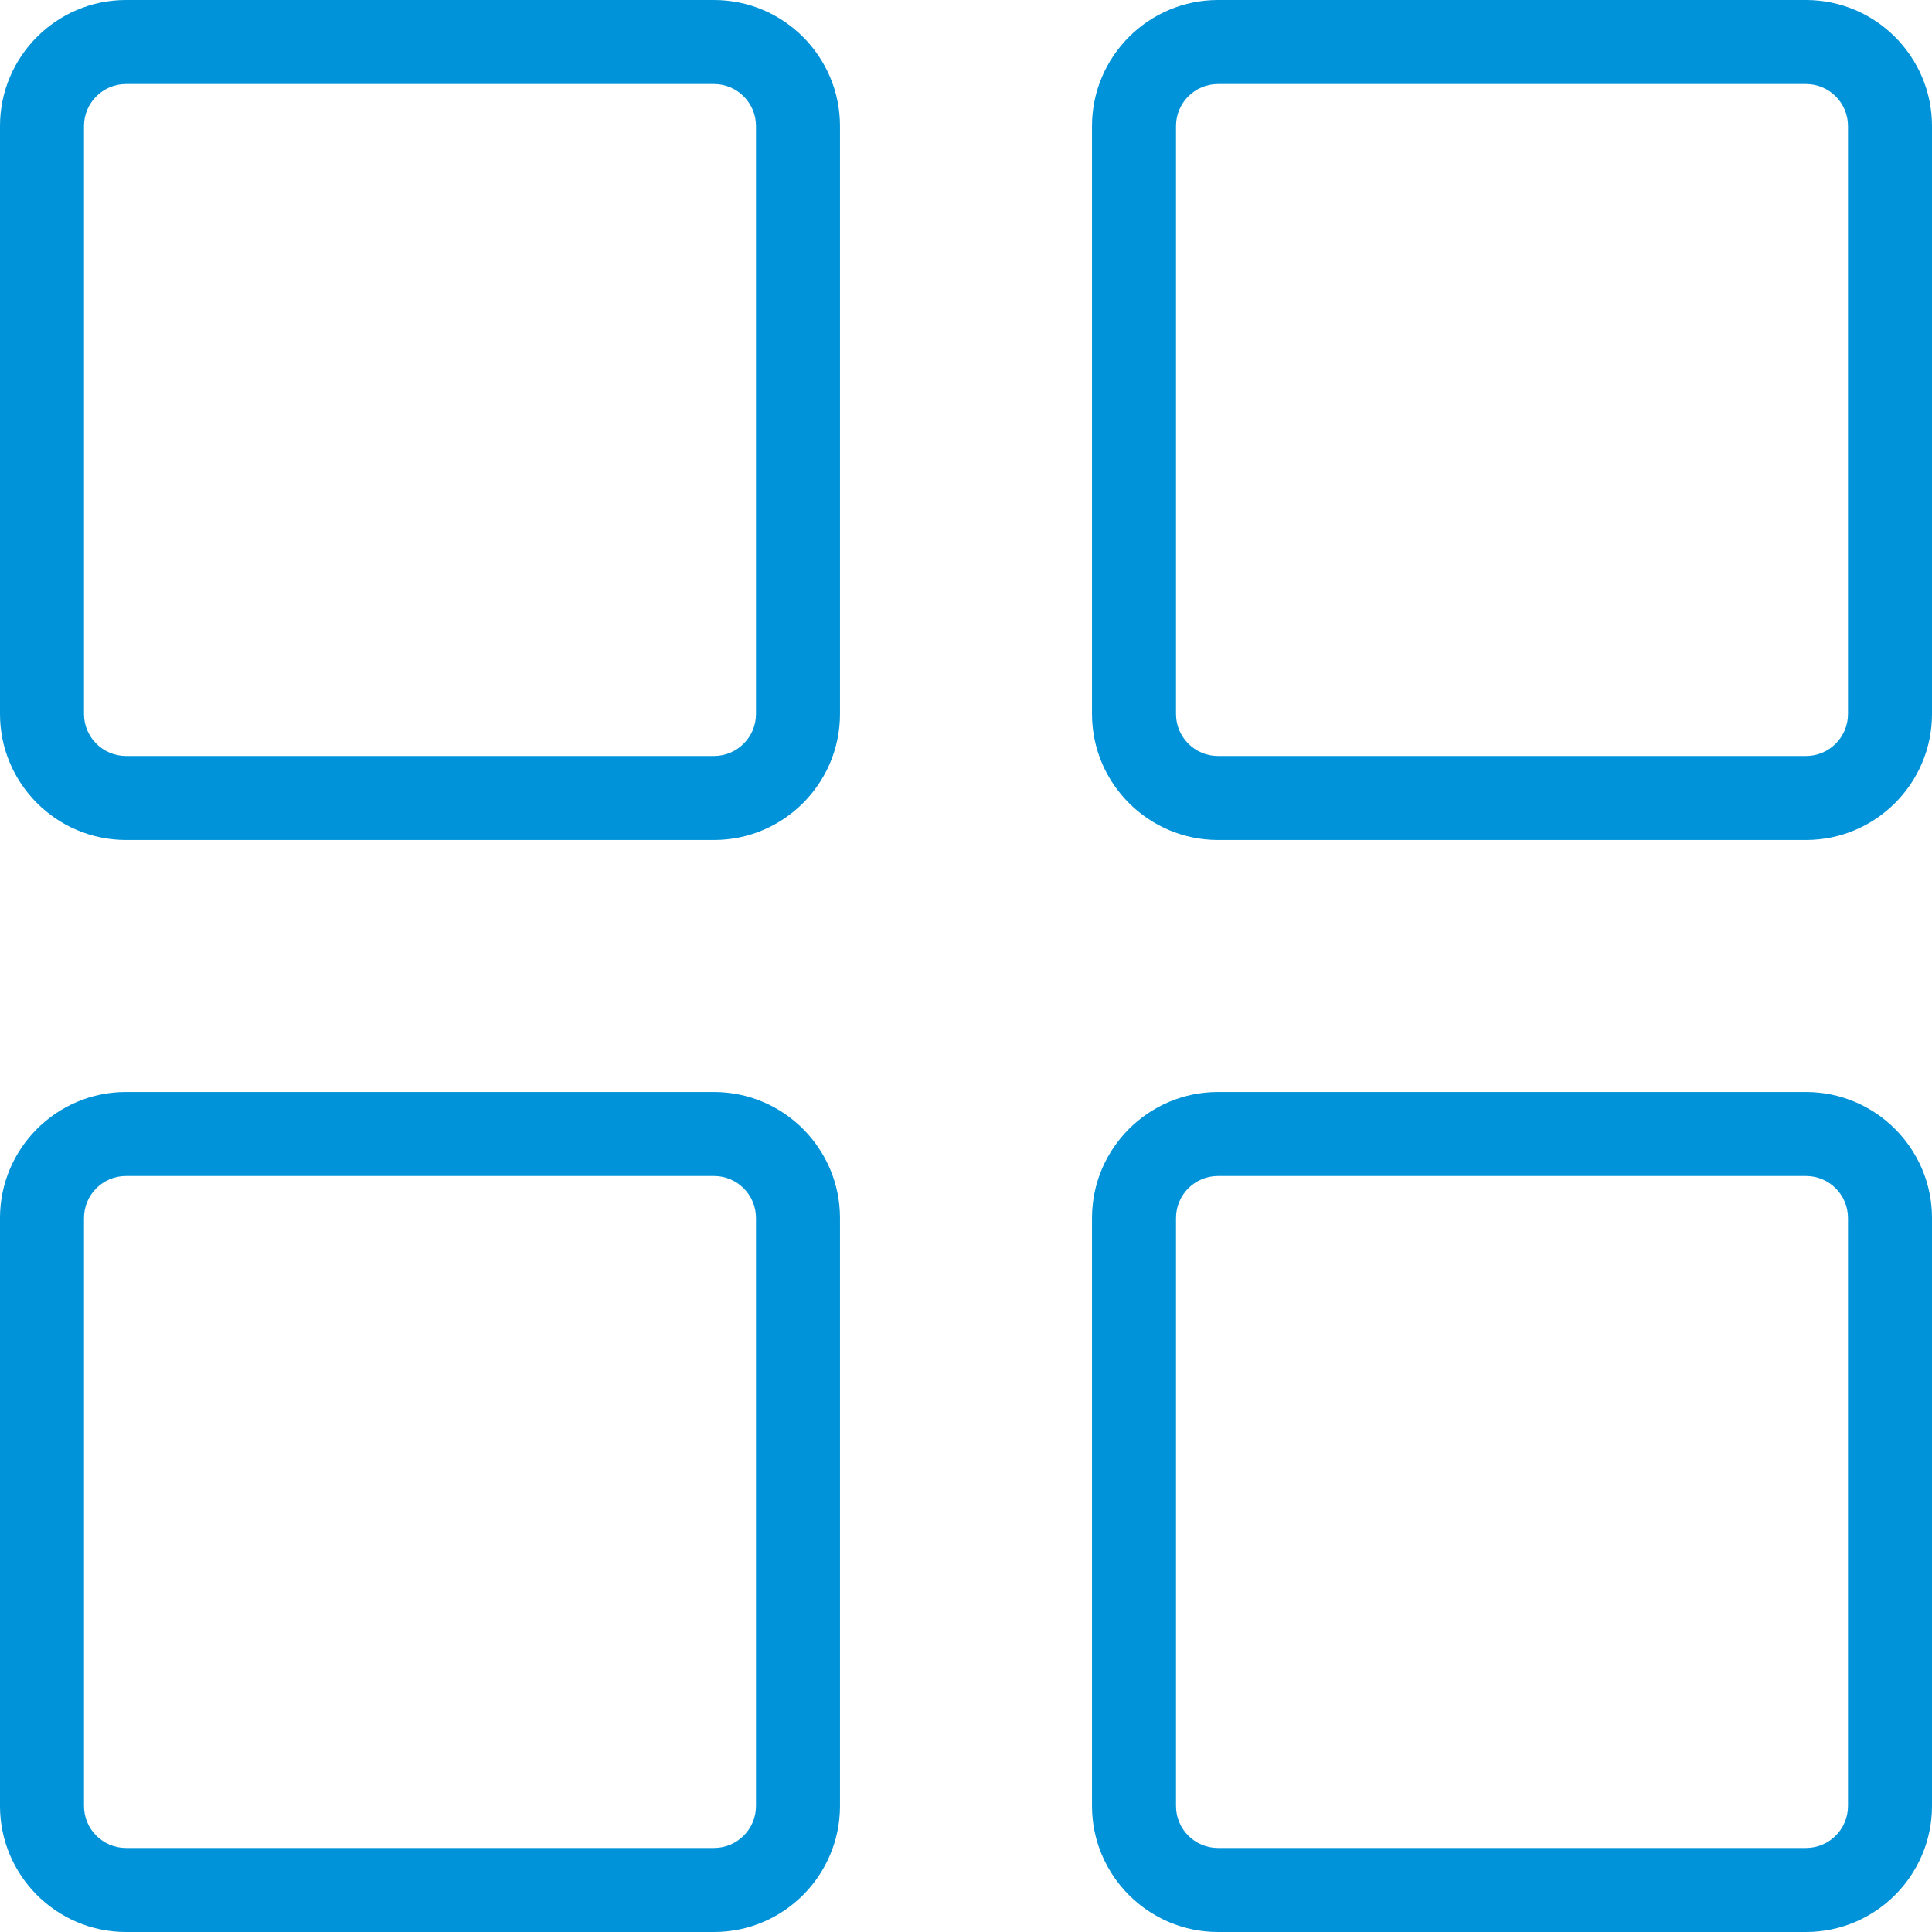 <?xml version="1.0" encoding="UTF-8"?> <svg xmlns="http://www.w3.org/2000/svg" xmlns:xlink="http://www.w3.org/1999/xlink" xmlns:svgjs="http://svgjs.com/svgjs" width="512" height="512" x="0" y="0" viewBox="0 0 512 512" style="enable-background:new 0 0 512 512" xml:space="preserve" class=""> <g> <g xmlns="http://www.w3.org/2000/svg"> <g> <g> <path style="" d="M189.217,0H33.38C14.97,0,0,14.982,0,33.391v155.826c0,18.41,14.982,33.391,33.391,33.391h155.826 c18.41,0,33.391-14.982,33.391-33.391V33.391C222.609,14.982,207.627,0,189.217,0z M200.348,189.217 c0,6.133-4.998,11.13-11.13,11.13H33.391c-6.133,0-11.13-4.998-11.13-11.13V33.391c0-6.133,4.986-11.13,11.119-11.13h155.837 c6.133,0,11.13,4.998,11.13,11.13V189.217z" fill="#0093d9" data-original="#231f20"></path> <path style="" d="M478.609,0H322.783c-18.41,0-33.391,14.982-33.391,33.391v155.826 c0,18.41,14.982,33.391,33.391,33.391h155.826c18.41,0,33.391-14.982,33.391-33.391V33.391C512,14.982,497.018,0,478.609,0z M489.739,189.217c0,6.133-4.986,11.13-11.13,11.13H322.783c-6.144,0-11.13-4.998-11.13-11.13V33.391 c0-6.133,4.986-11.13,11.13-11.13h155.826c6.144,0,11.13,4.998,11.13,11.13V189.217z" fill="#0093d9" data-original="#231f20"></path> <path style="" d="M189.217,289.391H33.38C14.97,289.391,0,304.373,0,322.783v155.826 C0,497.018,14.982,512,33.391,512h155.826c18.41,0,33.391-14.982,33.391-33.391V322.783 C222.609,304.373,207.627,289.391,189.217,289.391z M200.348,478.609c0,6.144-4.998,11.13-11.13,11.13H33.391 c-6.133,0-11.13-4.986-11.13-11.13V322.783c0-6.144,4.986-11.13,11.119-11.13h155.837c6.133,0,11.13,4.986,11.13,11.13V478.609z" fill="#0093d9" data-original="#231f20"></path> <path style="" d="M478.609,289.391H322.783c-18.41,0-33.391,14.982-33.391,33.391v155.826 c0,18.41,14.982,33.391,33.391,33.391h155.826c18.41,0,33.391-14.982,33.391-33.391V322.783 C512,304.373,497.018,289.391,478.609,289.391z M489.739,478.609c0,6.144-4.986,11.13-11.13,11.13H322.783 c-6.144,0-11.13-4.986-11.13-11.13V322.783c0-6.144,4.986-11.13,11.13-11.13h155.826c6.144,0,11.13,4.986,11.13,11.13V478.609z" fill="#0093d9" data-original="#231f20"></path> </g> </g> </g> <g xmlns="http://www.w3.org/2000/svg"> </g> <g xmlns="http://www.w3.org/2000/svg"> </g> <g xmlns="http://www.w3.org/2000/svg"> </g> <g xmlns="http://www.w3.org/2000/svg"> </g> <g xmlns="http://www.w3.org/2000/svg"> </g> <g xmlns="http://www.w3.org/2000/svg"> </g> <g xmlns="http://www.w3.org/2000/svg"> </g> <g xmlns="http://www.w3.org/2000/svg"> </g> <g xmlns="http://www.w3.org/2000/svg"> </g> <g xmlns="http://www.w3.org/2000/svg"> </g> <g xmlns="http://www.w3.org/2000/svg"> </g> <g xmlns="http://www.w3.org/2000/svg"> </g> <g xmlns="http://www.w3.org/2000/svg"> </g> <g xmlns="http://www.w3.org/2000/svg"> </g> <g xmlns="http://www.w3.org/2000/svg"> </g> </g> </svg> 